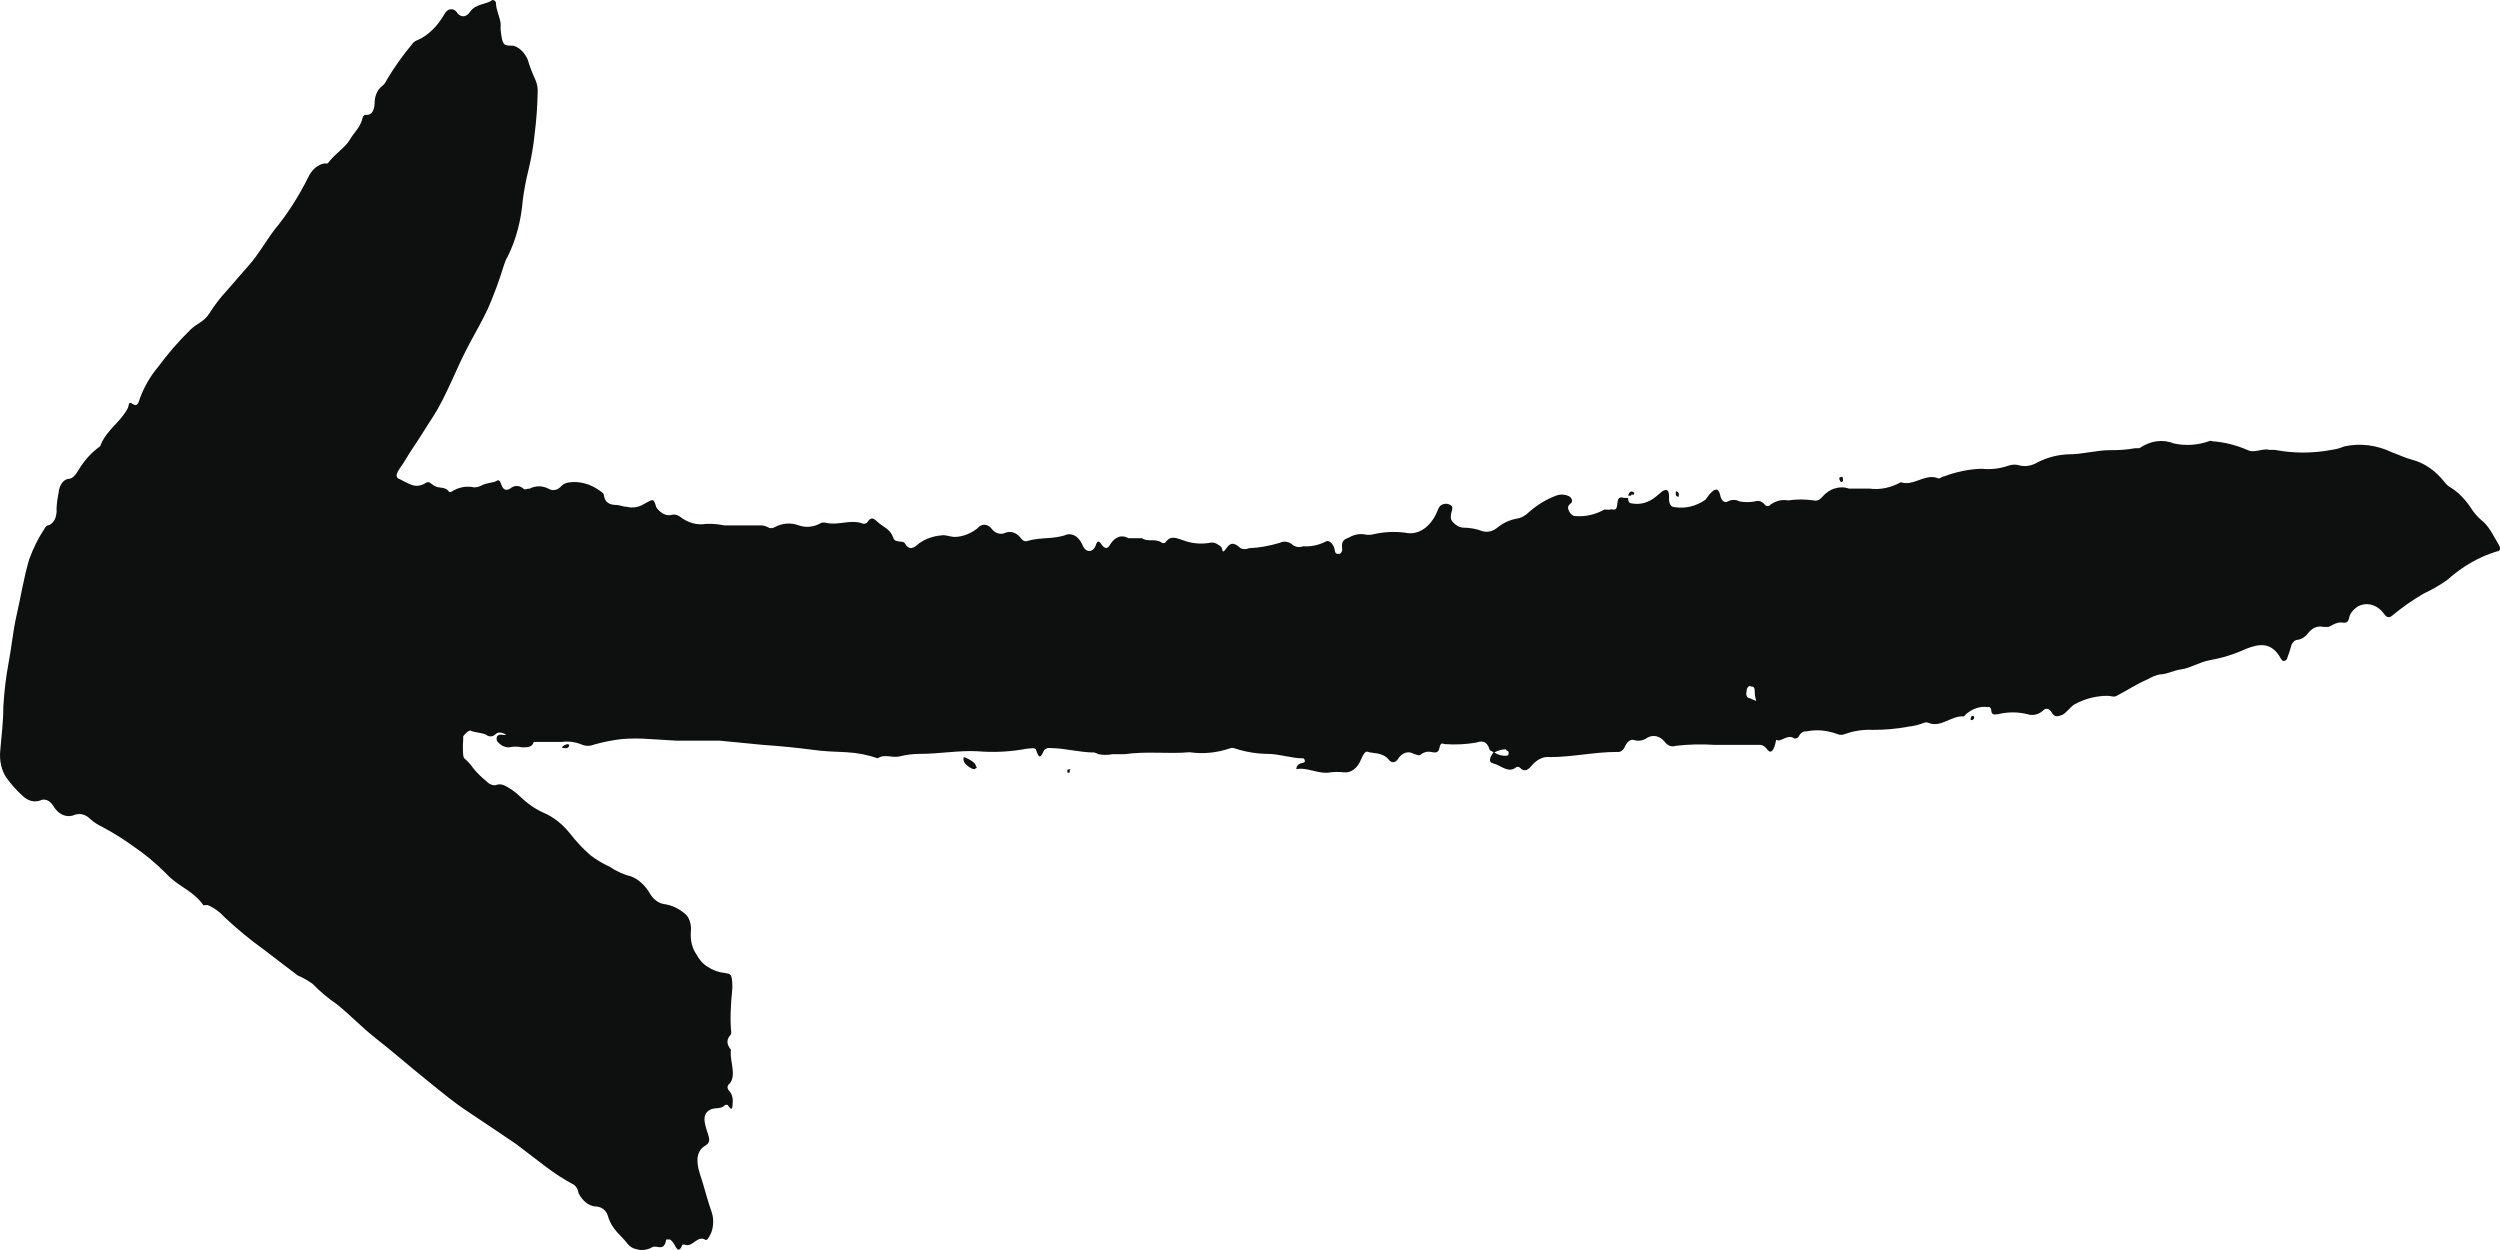 <svg width="18" height="9" viewBox="0 0 18 9" fill="none" xmlns="http://www.w3.org/2000/svg">
<path d="M3.201 0.1C3.15 0.189 3.083 0.255 3.006 0.289C2.992 0.293 2.979 0.302 2.968 0.317C2.902 0.395 2.842 0.48 2.786 0.573C2.777 0.593 2.764 0.61 2.75 0.621C2.736 0.631 2.724 0.646 2.715 0.664C2.706 0.682 2.7 0.703 2.698 0.725C2.698 0.778 2.687 0.834 2.63 0.827C2.626 0.828 2.622 0.83 2.618 0.834C2.615 0.837 2.612 0.842 2.611 0.847C2.596 0.917 2.548 0.954 2.518 1.007C2.488 1.06 2.41 1.108 2.359 1.177C2.359 1.177 2.344 1.177 2.335 1.177C2.311 1.181 2.289 1.192 2.269 1.209C2.248 1.227 2.231 1.25 2.218 1.279C2.148 1.419 2.066 1.546 1.974 1.657C1.912 1.74 1.858 1.837 1.791 1.911L1.631 2.095C1.586 2.143 1.545 2.197 1.507 2.257C1.468 2.319 1.414 2.33 1.371 2.374C1.287 2.456 1.208 2.547 1.135 2.646C1.084 2.707 1.041 2.78 1.009 2.863C0.996 2.905 0.988 2.93 0.956 2.909C0.924 2.888 0.931 2.909 0.921 2.937C0.867 3.041 0.774 3.089 0.726 3.2C0.726 3.214 0.707 3.223 0.696 3.232C0.656 3.264 0.62 3.303 0.587 3.35C0.562 3.387 0.54 3.437 0.503 3.447C0.483 3.446 0.464 3.456 0.449 3.474C0.434 3.493 0.424 3.519 0.422 3.548C0.414 3.586 0.409 3.624 0.407 3.663C0.409 3.677 0.408 3.691 0.405 3.705C0.403 3.719 0.399 3.731 0.393 3.743C0.387 3.754 0.379 3.763 0.371 3.77C0.362 3.777 0.353 3.782 0.343 3.783C0.338 3.785 0.334 3.788 0.33 3.792C0.326 3.797 0.322 3.802 0.319 3.809C0.276 3.873 0.24 3.946 0.211 4.025C0.171 4.157 0.15 4.298 0.117 4.441C0.093 4.547 0.082 4.671 0.061 4.777C0.042 4.879 0.03 4.983 0.024 5.089C0.024 5.192 0.011 5.298 0.002 5.402C-0.002 5.438 7.62939e-05 5.475 0.008 5.509C0.016 5.544 0.029 5.575 0.047 5.601C0.083 5.65 0.122 5.694 0.165 5.732C0.183 5.749 0.203 5.761 0.224 5.766C0.245 5.772 0.267 5.771 0.288 5.764C0.303 5.756 0.321 5.755 0.337 5.761C0.353 5.766 0.368 5.779 0.38 5.797C0.399 5.83 0.424 5.855 0.452 5.867C0.481 5.879 0.511 5.879 0.54 5.866C0.559 5.86 0.579 5.859 0.598 5.865C0.617 5.87 0.635 5.882 0.651 5.898C0.676 5.92 0.703 5.938 0.731 5.951C0.807 5.991 0.882 6.037 0.954 6.089C1.038 6.146 1.119 6.212 1.195 6.288C1.278 6.382 1.387 6.408 1.465 6.518L1.494 6.516C1.54 6.535 1.583 6.566 1.621 6.608C1.712 6.693 1.806 6.77 1.902 6.839L2.143 7.023C2.18 7.039 2.216 7.059 2.25 7.083C2.305 7.14 2.364 7.189 2.426 7.231C2.52 7.307 2.608 7.399 2.702 7.473C2.826 7.57 2.947 7.676 3.07 7.775C3.193 7.874 3.27 7.939 3.372 8.006C3.474 8.073 3.605 8.163 3.716 8.237L3.924 8.396C3.992 8.448 4.062 8.493 4.135 8.532C4.142 8.538 4.149 8.547 4.155 8.557C4.16 8.567 4.164 8.579 4.166 8.592C4.18 8.618 4.197 8.641 4.217 8.657C4.237 8.673 4.259 8.683 4.281 8.686C4.318 8.686 4.361 8.702 4.377 8.755C4.407 8.857 4.471 8.892 4.521 8.958C4.537 8.977 4.557 8.989 4.578 8.993C4.618 9.006 4.66 9.001 4.698 8.979C4.731 8.963 4.782 9.016 4.797 8.924C4.797 8.924 4.816 8.924 4.824 8.924C4.837 8.934 4.848 8.947 4.857 8.963C4.876 9.002 4.892 9.016 4.913 8.963C4.92 8.959 4.927 8.959 4.934 8.963C4.988 8.981 5.023 8.889 5.081 8.928C5.081 8.928 5.095 8.928 5.101 8.912C5.118 8.889 5.129 8.859 5.133 8.827C5.137 8.794 5.135 8.76 5.125 8.73C5.092 8.638 5.07 8.543 5.039 8.451C5.009 8.359 5.015 8.285 5.079 8.248C5.108 8.23 5.113 8.211 5.098 8.167C5.091 8.147 5.085 8.126 5.079 8.105C5.062 8.038 5.079 8.008 5.113 7.99C5.146 7.971 5.192 7.99 5.221 7.955C5.221 7.955 5.234 7.955 5.239 7.955C5.271 8.006 5.275 7.978 5.275 7.941C5.277 7.925 5.276 7.908 5.271 7.892C5.267 7.877 5.259 7.864 5.25 7.854C5.235 7.838 5.234 7.819 5.25 7.805C5.309 7.745 5.25 7.635 5.263 7.559C5.224 7.51 5.235 7.478 5.263 7.448C5.264 7.442 5.265 7.436 5.265 7.431C5.265 7.425 5.264 7.419 5.263 7.413C5.259 7.358 5.259 7.302 5.263 7.247C5.263 7.185 5.277 7.132 5.272 7.072C5.267 7.012 5.261 7.012 5.216 7.005C5.174 7.001 5.133 6.986 5.095 6.961C5.063 6.942 5.035 6.911 5.014 6.871C4.999 6.85 4.988 6.825 4.981 6.797C4.974 6.769 4.972 6.739 4.974 6.71C4.977 6.684 4.975 6.658 4.967 6.634C4.959 6.61 4.947 6.591 4.931 6.578C4.884 6.539 4.833 6.516 4.779 6.509C4.742 6.503 4.707 6.477 4.682 6.438C4.647 6.376 4.599 6.332 4.546 6.311C4.491 6.297 4.437 6.273 4.387 6.239C4.34 6.218 4.295 6.191 4.253 6.159C4.199 6.113 4.149 6.059 4.103 6C4.049 5.933 3.987 5.884 3.919 5.854C3.858 5.828 3.8 5.788 3.747 5.737C3.711 5.702 3.671 5.674 3.63 5.654C3.609 5.645 3.587 5.645 3.566 5.654C3.543 5.655 3.52 5.645 3.501 5.624C3.468 5.597 3.436 5.567 3.407 5.531C3.389 5.504 3.368 5.481 3.345 5.462C3.342 5.459 3.34 5.455 3.338 5.45C3.336 5.445 3.335 5.44 3.335 5.434C3.332 5.399 3.332 5.362 3.335 5.326C3.335 5.315 3.335 5.301 3.335 5.301C3.335 5.301 3.373 5.25 3.393 5.262C3.412 5.273 3.456 5.273 3.499 5.289C3.509 5.298 3.521 5.302 3.532 5.302C3.544 5.302 3.555 5.298 3.565 5.289C3.586 5.266 3.613 5.273 3.645 5.289C3.634 5.293 3.622 5.293 3.611 5.289C3.571 5.289 3.573 5.315 3.578 5.335C3.602 5.365 3.632 5.382 3.664 5.381C3.696 5.374 3.728 5.374 3.76 5.381C3.796 5.381 3.833 5.381 3.843 5.342H3.876C3.929 5.342 3.989 5.342 4.045 5.342C4.093 5.335 4.142 5.342 4.189 5.361C4.217 5.373 4.248 5.373 4.277 5.361C4.344 5.342 4.411 5.329 4.479 5.321C4.544 5.316 4.609 5.316 4.674 5.321L4.873 5.333H5.074H5.183L5.492 5.363C5.622 5.372 5.74 5.384 5.847 5.398C5.933 5.411 6.006 5.411 6.094 5.416C6.17 5.42 6.245 5.434 6.319 5.46C6.37 5.425 6.423 5.46 6.478 5.446C6.525 5.434 6.573 5.428 6.62 5.428C6.762 5.428 6.901 5.402 7.038 5.409C7.156 5.419 7.274 5.413 7.391 5.391C7.415 5.391 7.455 5.377 7.461 5.402C7.482 5.471 7.495 5.451 7.517 5.402C7.523 5.396 7.53 5.391 7.537 5.388C7.544 5.385 7.551 5.385 7.559 5.386C7.667 5.386 7.772 5.418 7.878 5.418C7.888 5.42 7.898 5.424 7.908 5.43C7.942 5.437 7.976 5.437 8.01 5.43C8.039 5.43 8.069 5.43 8.098 5.43C8.258 5.407 8.417 5.43 8.564 5.416C8.662 5.43 8.76 5.421 8.856 5.388C8.867 5.384 8.878 5.384 8.889 5.388C8.967 5.414 9.047 5.427 9.127 5.428C9.213 5.428 9.296 5.46 9.382 5.46C9.382 5.46 9.394 5.46 9.395 5.481C9.397 5.501 9.339 5.481 9.333 5.538C9.416 5.522 9.493 5.577 9.58 5.561C9.613 5.557 9.646 5.557 9.679 5.561C9.704 5.563 9.728 5.556 9.749 5.539C9.771 5.522 9.788 5.497 9.8 5.467C9.813 5.439 9.828 5.402 9.852 5.414C9.875 5.425 9.952 5.414 9.997 5.467C10.001 5.473 10.006 5.479 10.012 5.482C10.018 5.486 10.024 5.488 10.03 5.488C10.037 5.488 10.043 5.486 10.049 5.482C10.054 5.479 10.059 5.473 10.064 5.467C10.078 5.443 10.098 5.427 10.119 5.42C10.141 5.413 10.163 5.417 10.183 5.43C10.199 5.43 10.215 5.448 10.233 5.43C10.257 5.413 10.285 5.408 10.311 5.416C10.333 5.416 10.356 5.428 10.365 5.381C10.375 5.335 10.393 5.361 10.408 5.358C10.481 5.363 10.554 5.359 10.627 5.347C10.664 5.335 10.705 5.328 10.726 5.4C10.726 5.4 10.743 5.411 10.753 5.416C10.72 5.464 10.718 5.49 10.753 5.497C10.807 5.511 10.858 5.568 10.913 5.527C10.917 5.523 10.922 5.521 10.928 5.521C10.933 5.521 10.938 5.523 10.943 5.527C10.978 5.566 11.008 5.538 11.032 5.508C11.069 5.466 11.115 5.445 11.162 5.451C11.321 5.451 11.481 5.414 11.64 5.414C11.652 5.416 11.665 5.414 11.676 5.406C11.687 5.398 11.696 5.386 11.702 5.37C11.71 5.353 11.721 5.34 11.734 5.332C11.747 5.325 11.761 5.325 11.774 5.331C11.804 5.337 11.834 5.331 11.86 5.312C11.881 5.3 11.903 5.296 11.925 5.301C11.947 5.306 11.968 5.319 11.985 5.34C11.995 5.354 12.008 5.364 12.022 5.37C12.036 5.375 12.051 5.375 12.065 5.37C12.158 5.359 12.251 5.357 12.344 5.363C12.448 5.363 12.553 5.363 12.663 5.363C12.682 5.361 12.701 5.369 12.716 5.386C12.748 5.432 12.765 5.411 12.78 5.363C12.794 5.315 12.78 5.328 12.805 5.331C12.831 5.333 12.878 5.285 12.918 5.317C12.93 5.317 12.944 5.317 12.952 5.301C12.958 5.289 12.966 5.279 12.976 5.273C12.985 5.267 12.996 5.265 13.006 5.266C13.08 5.251 13.155 5.258 13.228 5.285C13.246 5.293 13.265 5.293 13.284 5.285C13.348 5.262 13.414 5.252 13.48 5.255C13.567 5.256 13.654 5.248 13.74 5.232C13.778 5.228 13.816 5.219 13.853 5.204C13.863 5.2 13.874 5.2 13.884 5.204C13.973 5.243 14.051 5.151 14.137 5.158C14.144 5.156 14.149 5.151 14.153 5.144C14.201 5.102 14.257 5.083 14.313 5.091C14.315 5.09 14.318 5.09 14.321 5.09C14.323 5.091 14.326 5.092 14.328 5.094C14.33 5.096 14.332 5.098 14.334 5.101C14.335 5.104 14.336 5.108 14.337 5.112C14.337 5.153 14.366 5.144 14.386 5.142C14.456 5.125 14.527 5.125 14.597 5.142C14.616 5.148 14.636 5.15 14.655 5.145C14.675 5.141 14.693 5.131 14.71 5.116C14.715 5.111 14.72 5.108 14.725 5.105C14.731 5.103 14.736 5.103 14.742 5.104C14.748 5.105 14.753 5.107 14.758 5.112C14.763 5.116 14.767 5.121 14.771 5.128C14.793 5.167 14.816 5.158 14.844 5.149C14.873 5.139 14.903 5.093 14.935 5.072C15.012 5.03 15.095 5.009 15.178 5.01C15.198 5.01 15.219 5.022 15.24 5.01C15.315 4.971 15.387 4.923 15.465 4.89C15.492 4.874 15.519 4.863 15.548 4.856C15.601 4.856 15.65 4.826 15.707 4.819C15.765 4.812 15.84 4.766 15.908 4.754C15.998 4.738 16.087 4.711 16.173 4.671C16.263 4.637 16.355 4.616 16.424 4.745C16.427 4.75 16.431 4.754 16.435 4.757C16.44 4.759 16.445 4.76 16.449 4.758C16.454 4.757 16.458 4.754 16.462 4.75C16.466 4.746 16.468 4.74 16.47 4.733C16.479 4.709 16.487 4.685 16.494 4.66C16.497 4.645 16.503 4.632 16.512 4.623C16.52 4.613 16.53 4.608 16.54 4.607C16.57 4.604 16.597 4.587 16.619 4.558C16.634 4.539 16.651 4.525 16.671 4.517C16.69 4.51 16.71 4.509 16.73 4.514C16.743 4.514 16.756 4.514 16.764 4.514C16.772 4.514 16.823 4.477 16.858 4.482C16.893 4.487 16.907 4.482 16.914 4.447C16.92 4.413 16.952 4.381 16.981 4.364C17.012 4.349 17.047 4.346 17.08 4.356C17.113 4.366 17.143 4.389 17.167 4.422C17.174 4.433 17.183 4.441 17.193 4.443C17.203 4.445 17.213 4.442 17.222 4.434C17.295 4.373 17.371 4.32 17.45 4.274C17.507 4.248 17.563 4.215 17.617 4.178C17.728 4.079 17.85 4.008 17.978 3.97C18.002 3.97 18.007 3.945 17.991 3.922C17.975 3.899 17.925 3.79 17.873 3.751C17.84 3.724 17.81 3.69 17.785 3.649C17.742 3.586 17.691 3.537 17.635 3.504C17.622 3.496 17.61 3.484 17.6 3.47C17.534 3.387 17.453 3.332 17.367 3.31C17.317 3.297 17.271 3.274 17.223 3.257C17.112 3.204 16.994 3.189 16.879 3.214C16.849 3.227 16.819 3.235 16.788 3.239C16.651 3.265 16.514 3.265 16.378 3.239C16.365 3.239 16.352 3.239 16.339 3.239C16.287 3.225 16.232 3.267 16.18 3.239C16.098 3.204 16.014 3.183 15.929 3.177C15.921 3.173 15.912 3.173 15.904 3.177C15.822 3.206 15.737 3.211 15.653 3.193C15.57 3.16 15.482 3.173 15.404 3.227C15.396 3.227 15.383 3.227 15.374 3.227C15.314 3.238 15.254 3.242 15.194 3.241C15.095 3.241 14.996 3.271 14.897 3.271C14.82 3.273 14.743 3.292 14.67 3.329C14.63 3.353 14.587 3.361 14.544 3.352C14.517 3.343 14.49 3.343 14.463 3.352C14.399 3.375 14.332 3.382 14.267 3.375C14.175 3.378 14.085 3.397 13.997 3.43C13.983 3.43 13.967 3.449 13.955 3.444C13.863 3.405 13.777 3.504 13.686 3.472C13.614 3.512 13.537 3.528 13.461 3.518C13.411 3.518 13.364 3.518 13.312 3.518C13.279 3.506 13.244 3.506 13.21 3.517C13.176 3.527 13.145 3.549 13.118 3.58C13.11 3.59 13.1 3.597 13.09 3.601C13.08 3.605 13.069 3.606 13.059 3.603C12.997 3.594 12.935 3.594 12.874 3.603C12.831 3.595 12.787 3.605 12.748 3.633C12.742 3.64 12.734 3.644 12.727 3.644C12.719 3.644 12.712 3.64 12.706 3.633C12.697 3.622 12.685 3.613 12.673 3.609C12.661 3.605 12.648 3.606 12.636 3.61C12.599 3.617 12.561 3.617 12.524 3.61C12.497 3.596 12.468 3.596 12.441 3.61C12.436 3.614 12.43 3.615 12.424 3.615C12.419 3.615 12.413 3.612 12.408 3.609C12.403 3.605 12.398 3.6 12.395 3.593C12.391 3.587 12.388 3.579 12.387 3.571C12.376 3.52 12.357 3.513 12.326 3.541C12.296 3.569 12.296 3.58 12.278 3.599C12.211 3.645 12.136 3.663 12.061 3.652C12.034 3.652 12.015 3.633 12.017 3.583C12.018 3.532 12.006 3.516 11.97 3.536L11.926 3.573C11.872 3.619 11.809 3.637 11.747 3.624C11.728 3.624 11.722 3.606 11.722 3.585H11.704C11.675 3.585 11.65 3.564 11.645 3.626C11.64 3.689 11.615 3.663 11.595 3.668C11.576 3.673 11.568 3.668 11.553 3.668C11.487 3.705 11.417 3.721 11.347 3.716C11.336 3.717 11.325 3.713 11.316 3.705C11.307 3.698 11.299 3.686 11.294 3.673C11.284 3.649 11.294 3.636 11.312 3.622C11.329 3.608 11.312 3.58 11.297 3.573C11.264 3.557 11.227 3.557 11.193 3.573C11.129 3.598 11.067 3.636 11.01 3.686C10.982 3.714 10.951 3.73 10.917 3.735C10.868 3.744 10.82 3.766 10.777 3.802C10.746 3.826 10.71 3.834 10.675 3.825C10.629 3.807 10.581 3.799 10.533 3.799C10.505 3.796 10.479 3.781 10.458 3.756C10.453 3.751 10.449 3.744 10.447 3.735C10.445 3.727 10.445 3.718 10.447 3.709C10.447 3.684 10.469 3.654 10.447 3.638C10.435 3.631 10.423 3.627 10.411 3.627C10.399 3.627 10.386 3.631 10.375 3.638C10.356 3.652 10.351 3.679 10.34 3.7C10.316 3.75 10.283 3.789 10.244 3.813C10.205 3.837 10.163 3.845 10.121 3.836C10.042 3.825 9.962 3.829 9.883 3.848C9.865 3.852 9.846 3.852 9.828 3.848C9.788 3.841 9.748 3.849 9.711 3.871C9.684 3.882 9.657 3.889 9.663 3.945C9.664 3.95 9.664 3.955 9.664 3.961C9.663 3.966 9.661 3.971 9.659 3.975C9.657 3.98 9.654 3.983 9.65 3.985C9.647 3.988 9.643 3.989 9.639 3.988C9.622 3.988 9.614 3.988 9.609 3.956C9.604 3.924 9.572 3.88 9.542 3.901C9.491 3.926 9.437 3.937 9.382 3.933C9.37 3.939 9.356 3.94 9.343 3.938C9.33 3.936 9.317 3.931 9.306 3.922C9.292 3.91 9.277 3.903 9.261 3.901C9.246 3.898 9.23 3.901 9.215 3.908C9.142 3.93 9.068 3.944 8.993 3.947C8.973 3.956 8.952 3.956 8.932 3.947C8.897 3.917 8.867 3.894 8.83 3.947C8.794 4 8.805 3.947 8.79 3.935C8.776 3.924 8.743 3.899 8.712 3.908C8.644 3.92 8.576 3.913 8.51 3.887C8.47 3.875 8.428 3.852 8.392 3.905C8.387 3.909 8.382 3.911 8.376 3.911C8.371 3.911 8.366 3.909 8.361 3.905C8.317 3.875 8.266 3.905 8.222 3.875C8.222 3.875 8.202 3.875 8.198 3.875C8.195 3.875 8.149 3.875 8.125 3.875C8.103 3.862 8.078 3.858 8.055 3.866C8.031 3.874 8.01 3.893 7.994 3.919C7.974 3.959 7.951 3.949 7.93 3.919C7.91 3.889 7.9 3.892 7.887 3.933C7.882 3.944 7.876 3.952 7.868 3.958C7.86 3.964 7.851 3.967 7.843 3.967C7.834 3.967 7.825 3.964 7.817 3.958C7.81 3.952 7.803 3.944 7.798 3.933C7.787 3.904 7.77 3.88 7.75 3.864C7.729 3.849 7.706 3.843 7.683 3.848C7.591 3.885 7.493 3.866 7.401 3.894C7.392 3.898 7.384 3.898 7.375 3.895C7.367 3.893 7.359 3.886 7.353 3.878C7.337 3.856 7.317 3.841 7.296 3.834C7.275 3.827 7.252 3.829 7.232 3.839C7.215 3.845 7.199 3.845 7.182 3.839C7.166 3.834 7.151 3.822 7.139 3.806C7.125 3.788 7.106 3.778 7.087 3.778C7.068 3.778 7.05 3.788 7.035 3.806C6.986 3.844 6.931 3.864 6.876 3.866C6.842 3.866 6.806 3.848 6.777 3.855C6.722 3.859 6.667 3.878 6.617 3.912C6.582 3.945 6.547 3.968 6.515 3.912C6.507 3.899 6.491 3.901 6.478 3.899C6.466 3.896 6.44 3.899 6.432 3.873C6.41 3.809 6.364 3.797 6.327 3.765C6.29 3.732 6.274 3.714 6.241 3.765C6.234 3.769 6.227 3.771 6.219 3.771C6.212 3.771 6.204 3.769 6.198 3.765C6.115 3.742 6.038 3.783 5.95 3.765C5.938 3.761 5.925 3.761 5.912 3.765C5.861 3.795 5.806 3.801 5.752 3.783C5.694 3.761 5.632 3.766 5.575 3.797C5.561 3.805 5.545 3.805 5.531 3.797C5.514 3.788 5.497 3.783 5.48 3.783C5.393 3.783 5.306 3.783 5.215 3.783C5.171 3.774 5.128 3.77 5.084 3.772C5.02 3.783 4.954 3.765 4.897 3.721C4.876 3.705 4.851 3.701 4.827 3.709C4.808 3.711 4.789 3.707 4.772 3.697C4.754 3.687 4.738 3.671 4.725 3.652C4.707 3.59 4.707 3.59 4.642 3.626C4.601 3.652 4.556 3.66 4.513 3.649C4.489 3.649 4.466 3.638 4.442 3.636C4.39 3.636 4.355 3.619 4.348 3.566C4.348 3.55 4.331 3.543 4.32 3.534C4.25 3.483 4.171 3.462 4.093 3.474C4.076 3.476 4.059 3.484 4.044 3.497C4.03 3.513 4.015 3.524 3.998 3.527C3.981 3.531 3.964 3.528 3.948 3.518C3.904 3.496 3.857 3.496 3.814 3.518C3.791 3.518 3.777 3.53 3.768 3.518C3.753 3.505 3.737 3.499 3.72 3.499C3.704 3.499 3.688 3.505 3.673 3.518C3.637 3.539 3.621 3.518 3.611 3.493C3.602 3.467 3.595 3.449 3.574 3.463C3.554 3.477 3.504 3.474 3.464 3.497C3.448 3.505 3.431 3.509 3.413 3.509C3.357 3.497 3.3 3.508 3.249 3.541C3.246 3.543 3.244 3.543 3.241 3.543C3.238 3.543 3.236 3.543 3.233 3.541C3.209 3.502 3.164 3.518 3.131 3.5C3.097 3.481 3.093 3.46 3.062 3.479C2.989 3.523 2.941 3.479 2.88 3.451C2.848 3.44 2.847 3.417 2.88 3.37C2.914 3.324 2.941 3.271 2.973 3.225C3.005 3.179 3.075 3.066 3.121 2.995C3.168 2.923 3.211 2.831 3.251 2.745C3.29 2.66 3.319 2.593 3.359 2.515C3.399 2.436 3.463 2.328 3.511 2.227C3.556 2.124 3.596 2.016 3.63 1.904C3.637 1.883 3.645 1.863 3.656 1.846C3.715 1.727 3.752 1.588 3.764 1.442C3.773 1.369 3.787 1.298 3.804 1.228C3.825 1.141 3.841 1.052 3.85 0.96C3.862 0.865 3.869 0.769 3.871 0.672C3.874 0.638 3.868 0.604 3.855 0.575C3.833 0.528 3.814 0.478 3.798 0.425C3.786 0.4 3.771 0.379 3.753 0.362C3.736 0.346 3.716 0.334 3.696 0.329C3.626 0.329 3.618 0.329 3.605 0.22C3.604 0.208 3.604 0.195 3.605 0.183C3.605 0.128 3.571 0.077 3.571 0.022C3.571 0.008 3.552 -0.004 3.544 0.001C3.495 0.036 3.429 0.024 3.385 0.084C3.378 0.094 3.371 0.103 3.362 0.108C3.354 0.114 3.344 0.117 3.335 0.117C3.326 0.117 3.316 0.114 3.308 0.108C3.299 0.103 3.292 0.094 3.286 0.084C3.273 0.07 3.257 0.064 3.241 0.067C3.225 0.07 3.211 0.082 3.201 0.1ZM12.604 4.943C12.621 4.943 12.634 4.943 12.634 4.978C12.634 5.002 12.638 5.026 12.645 5.047L12.596 5.026C12.578 5.026 12.57 5.006 12.575 4.98C12.575 4.975 12.576 4.969 12.577 4.964C12.578 4.959 12.58 4.954 12.583 4.95C12.586 4.946 12.589 4.943 12.593 4.941C12.596 4.939 12.6 4.938 12.604 4.939V4.943ZM10.849 5.405C10.849 5.405 10.862 5.405 10.862 5.418C10.862 5.432 10.862 5.441 10.847 5.441C10.817 5.444 10.787 5.436 10.759 5.418C10.786 5.403 10.814 5.395 10.842 5.395L10.849 5.405ZM7.032 5.524C7.032 5.538 7.032 5.524 7.019 5.536C7.007 5.547 6.941 5.504 6.938 5.476C6.935 5.448 6.938 5.46 6.938 5.453C6.938 5.446 7.027 5.485 7.026 5.515L7.032 5.524ZM4.099 5.363C4.099 5.363 4.099 5.377 4.087 5.384C4.074 5.391 4.052 5.384 4.048 5.384C4.045 5.384 4.048 5.37 4.071 5.363C4.075 5.36 4.08 5.358 4.085 5.358C4.09 5.358 4.095 5.36 4.099 5.363ZM11.744 3.569H11.723C11.725 3.562 11.727 3.556 11.73 3.55C11.733 3.545 11.738 3.541 11.742 3.539C11.752 3.539 11.765 3.539 11.766 3.553C11.768 3.566 11.752 3.56 11.744 3.562V3.569ZM13.249 3.44C13.25 3.438 13.252 3.436 13.253 3.435C13.255 3.434 13.257 3.433 13.259 3.433C13.261 3.433 13.263 3.434 13.265 3.435C13.266 3.436 13.268 3.438 13.269 3.44C13.269 3.44 13.269 3.456 13.269 3.463C13.268 3.465 13.267 3.467 13.265 3.468C13.263 3.47 13.261 3.47 13.259 3.47C13.257 3.47 13.255 3.47 13.253 3.468C13.251 3.467 13.25 3.465 13.249 3.463C13.241 3.449 13.241 3.44 13.249 3.433V3.44ZM14.206 5.181C14.203 5.184 14.2 5.185 14.197 5.185C14.194 5.185 14.191 5.184 14.188 5.181C14.188 5.181 14.188 5.162 14.198 5.155C14.202 5.153 14.206 5.153 14.209 5.155C14.209 5.155 14.219 5.169 14.212 5.174L14.206 5.181ZM7.702 5.545V5.561C7.699 5.563 7.697 5.564 7.693 5.564C7.69 5.564 7.687 5.563 7.685 5.561C7.685 5.561 7.685 5.545 7.685 5.543C7.685 5.541 7.705 5.538 7.709 5.538L7.702 5.545ZM12.066 3.562C12.065 3.554 12.065 3.546 12.066 3.539C12.07 3.538 12.075 3.538 12.078 3.541C12.082 3.543 12.085 3.547 12.087 3.553C12.087 3.553 12.087 3.573 12.087 3.576C12.087 3.578 12.068 3.576 12.066 3.562Z" fill="#0E0F0F"/>
</svg>
